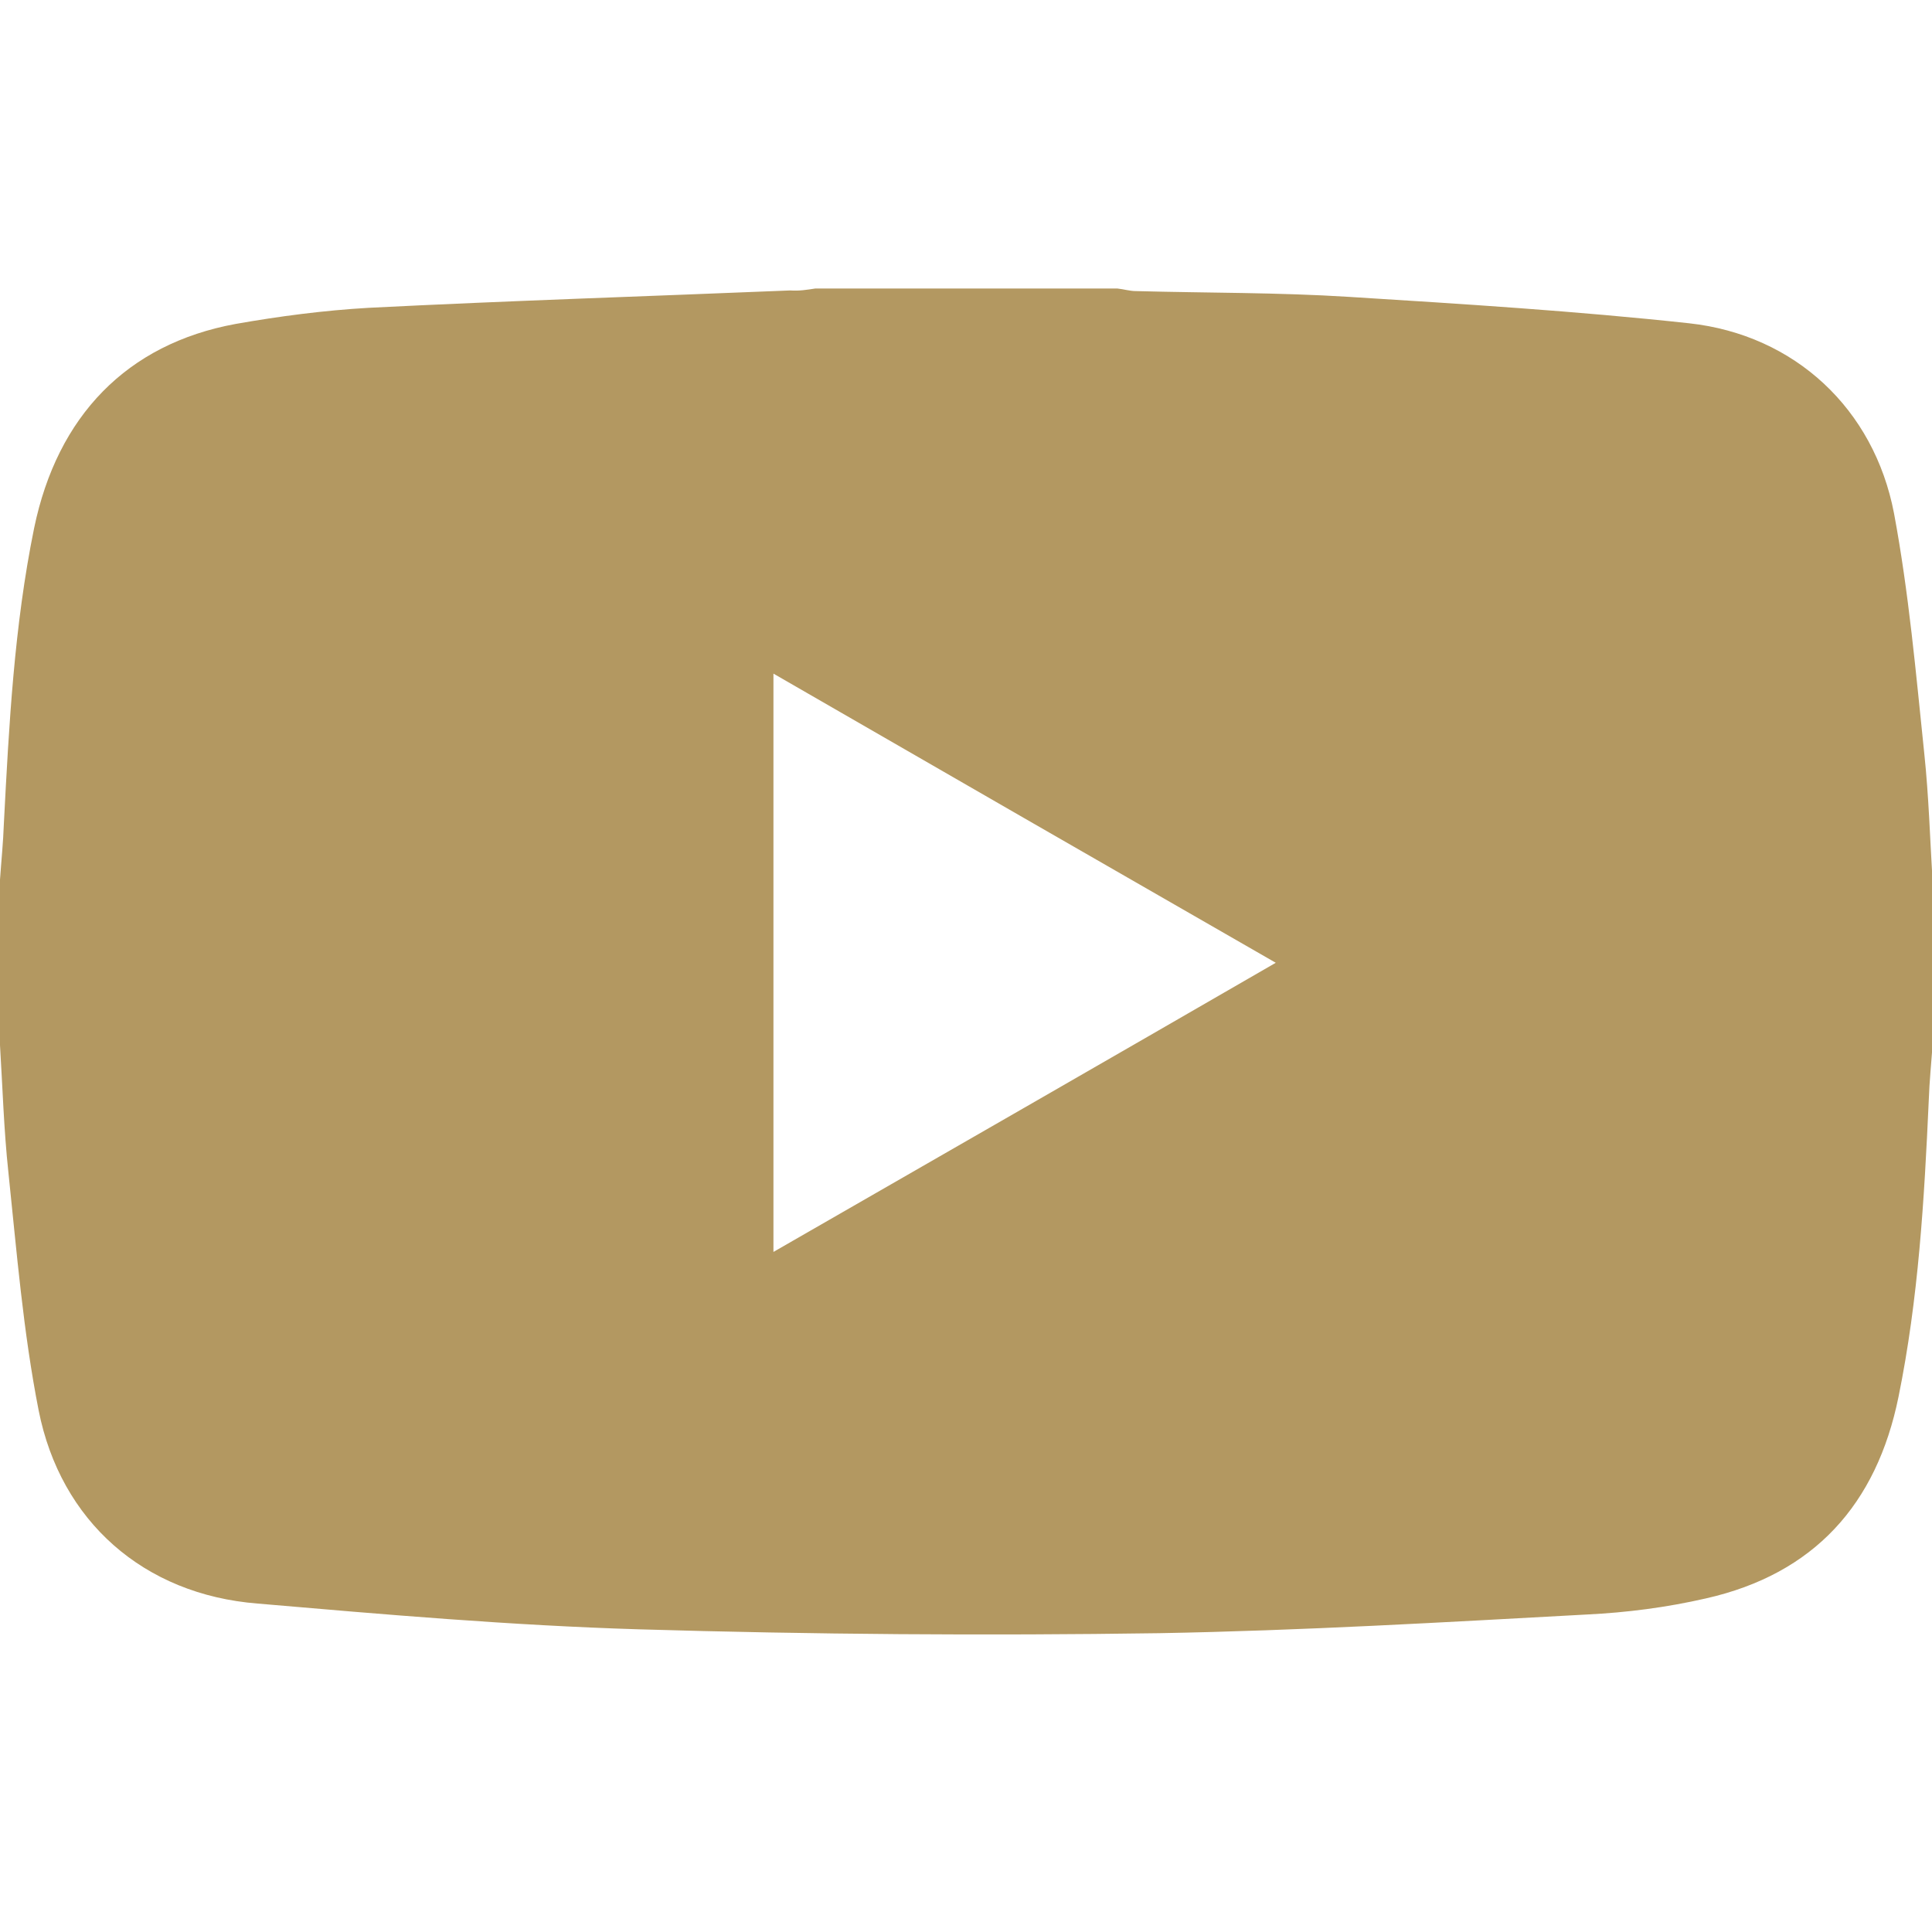 <?xml version="1.0" encoding="utf-8"?>
<!-- Generator: Adobe Illustrator 27.2.0, SVG Export Plug-In . SVG Version: 6.00 Build 0)  -->
<svg version="1.1" id="Layer_1" xmlns="http://www.w3.org/2000/svg" xmlns:xlink="http://www.w3.org/1999/xlink" x="0px" y="0px"
	 viewBox="0 0 300 300" style="enable-background:new 0 0 300 300;" xml:space="preserve">
<style type="text/css">
	.st0{fill:#B39861;}
</style>
<path class="st0" d="M126.6,44.8c15.6,0,31.2,0,46.9,0c1,0.1,1.9,0.4,2.9,0.4c11,0.3,22.1,0.2,33.1,0.9c17.6,1.1,35.3,2.2,52.8,4.1
	c16.4,1.8,28.7,13.3,31.8,29.5c2.3,12.3,3.4,24.8,4.7,37.3c0.7,6.6,0.9,13.4,1.3,20c0,8.4,0,16.8,0,25.1c-0.2,2.9-0.5,5.8-0.6,8.7
	c-0.7,15.5-1.6,30.9-4.7,46.1c-3.4,16.7-13.1,27.5-29.9,31.3c-6.1,1.4-12.3,2.2-18.5,2.5c-22.1,1.2-44.2,2.5-66.4,2.9
	c-26.9,0.4-53.9,0.2-80.8-0.6c-19.8-0.6-39.5-2.3-59.2-4C22.3,247.6,9.4,236.2,6,219c-2.4-12.2-3.4-24.6-4.7-37
	c-0.7-6.5-0.9-13.2-1.3-19.7c0-8.6,0-17.1,0-25.7c0.2-2.9,0.5-5.8,0.6-8.7C1.4,112.5,2.2,97.2,5.3,82c3.6-17.4,14.4-28.6,31.3-31.7
	c6.8-1.2,13.7-2.1,20.6-2.5c21.8-1.1,43.7-1.8,65.5-2.7C124.1,45.2,125.3,45,126.6,44.8z M198.1,149.5c-26.3-15.1-52-29.9-78-44.9
	c0,30.1,0,59.7,0,89.8C146.2,179.4,171.8,164.7,198.1,149.5z"/>
</svg>
